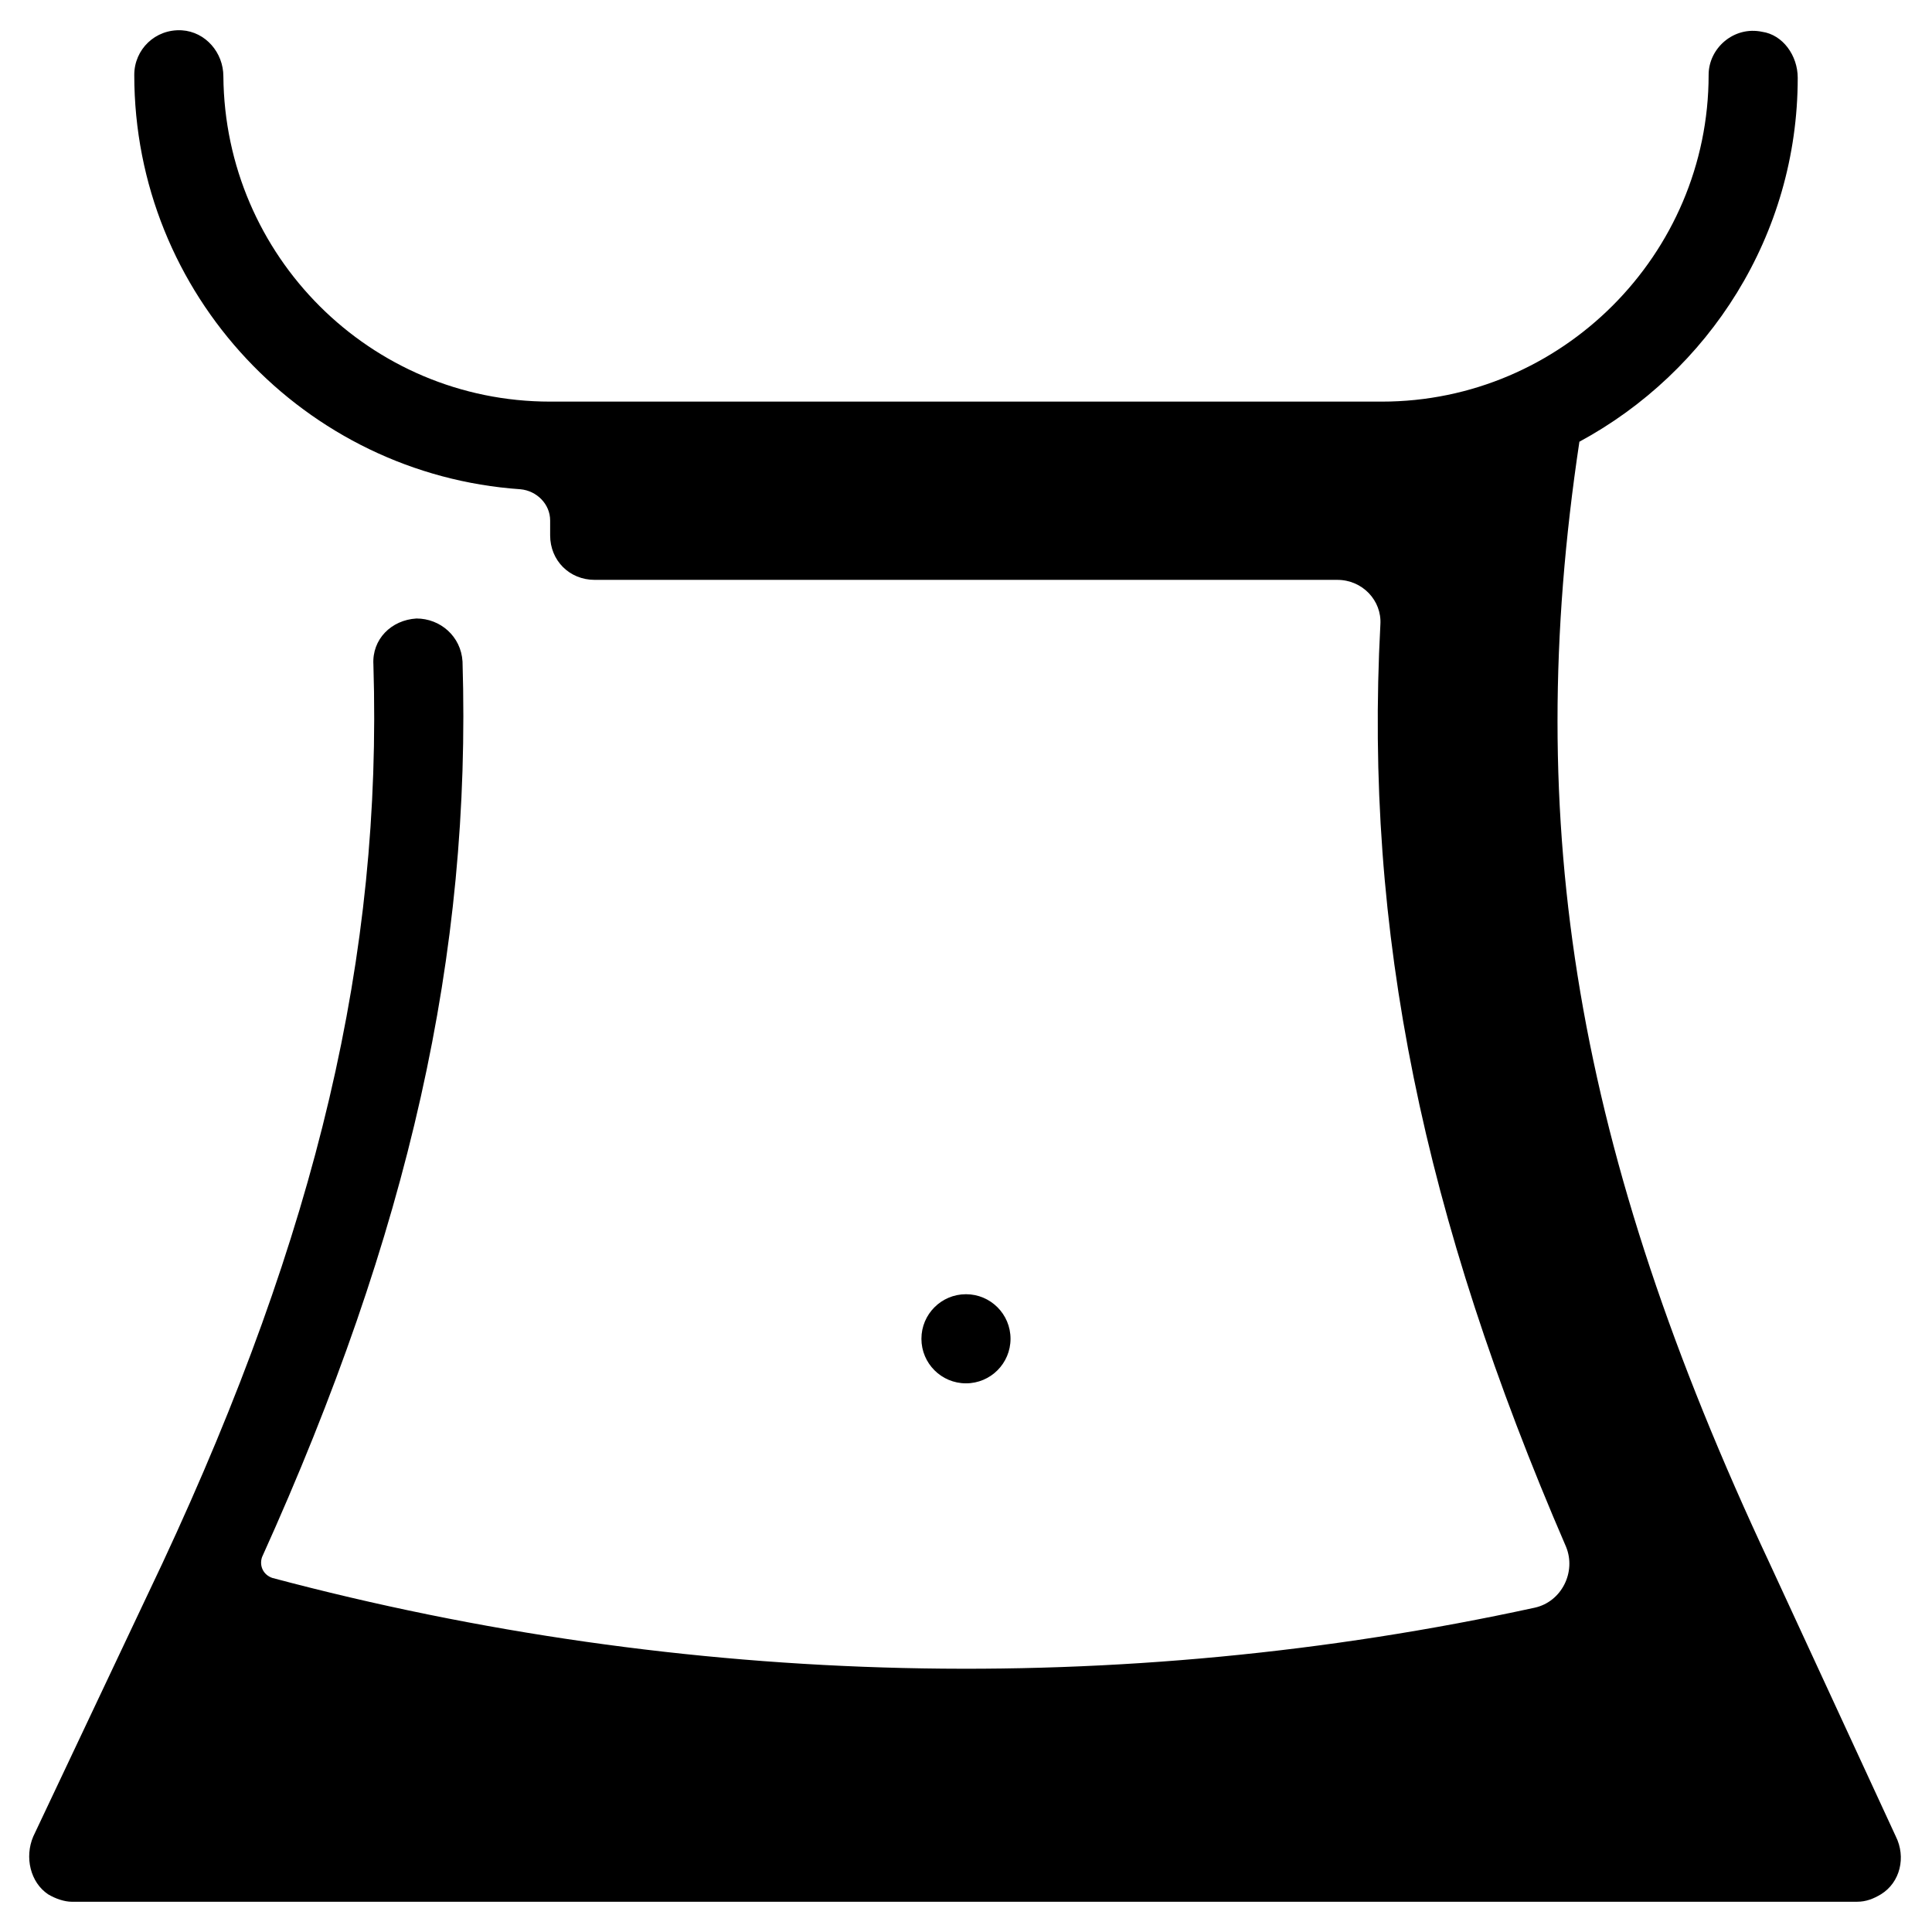 <?xml version="1.0" encoding="UTF-8"?>
<!-- The Best Svg Icon site in the world: iconSvg.co, Visit us! https://iconsvg.co -->
<svg fill="#000000" width="800px" height="800px" version="1.1" viewBox="144 144 512 512" xmlns="http://www.w3.org/2000/svg">
 <g>
  <path d="m411.8 498.79c0 6.519-5.285 11.809-11.805 11.809-6.523 0-11.809-5.289-11.809-11.809 0-6.523 5.285-11.809 11.809-11.809 6.519 0 11.805 5.285 11.805 11.809"/>
  <path d="m612.94 558.23c-51.168-109.03-65.73-195.23-50.383-297.17 34.242-18.5 57.859-54.711 57.859-96.434 0-5.902-3.938-11.414-9.445-12.203-7.477-1.574-14.168 4.332-14.168 11.414 0 47.625-38.965 86.594-86.594 86.594h-220.42c-47.625 0-86.199-38.574-86.594-86.199 0-6.297-4.723-11.809-11.02-12.203-7.082-0.391-12.594 5.121-12.594 11.809 0 58.254 45.266 105.88 102.34 109.82 4.328 0.395 7.871 3.938 7.871 8.266v3.938c0 6.691 5.117 11.809 11.809 11.809h196.8c6.691 0 11.809 5.512 11.414 11.809-4.328 81.477 11.414 157.05 49.199 244.43 2.754 6.691-1.18 14.562-8.266 16.137-110.21 24.008-225.14 21.254-334.56-7.871-2.363-0.789-3.543-3.148-2.754-5.512 38.965-86.199 55.496-159.8 53.137-237.34-0.395-6.691-5.902-11.414-12.203-11.414-6.691 0.395-11.809 5.512-11.414 12.203 2.363 77.145-14.957 150.36-55.891 238.13l-34.242 72.422c-2.363 5.512-0.789 12.203 3.938 15.352 1.969 1.18 4.328 1.969 6.297 1.969l473.11-0.004c2.363 0 4.328-0.789 6.297-1.969 5.117-3.148 6.691-9.84 3.938-15.352z"/>
 </g>
</svg>